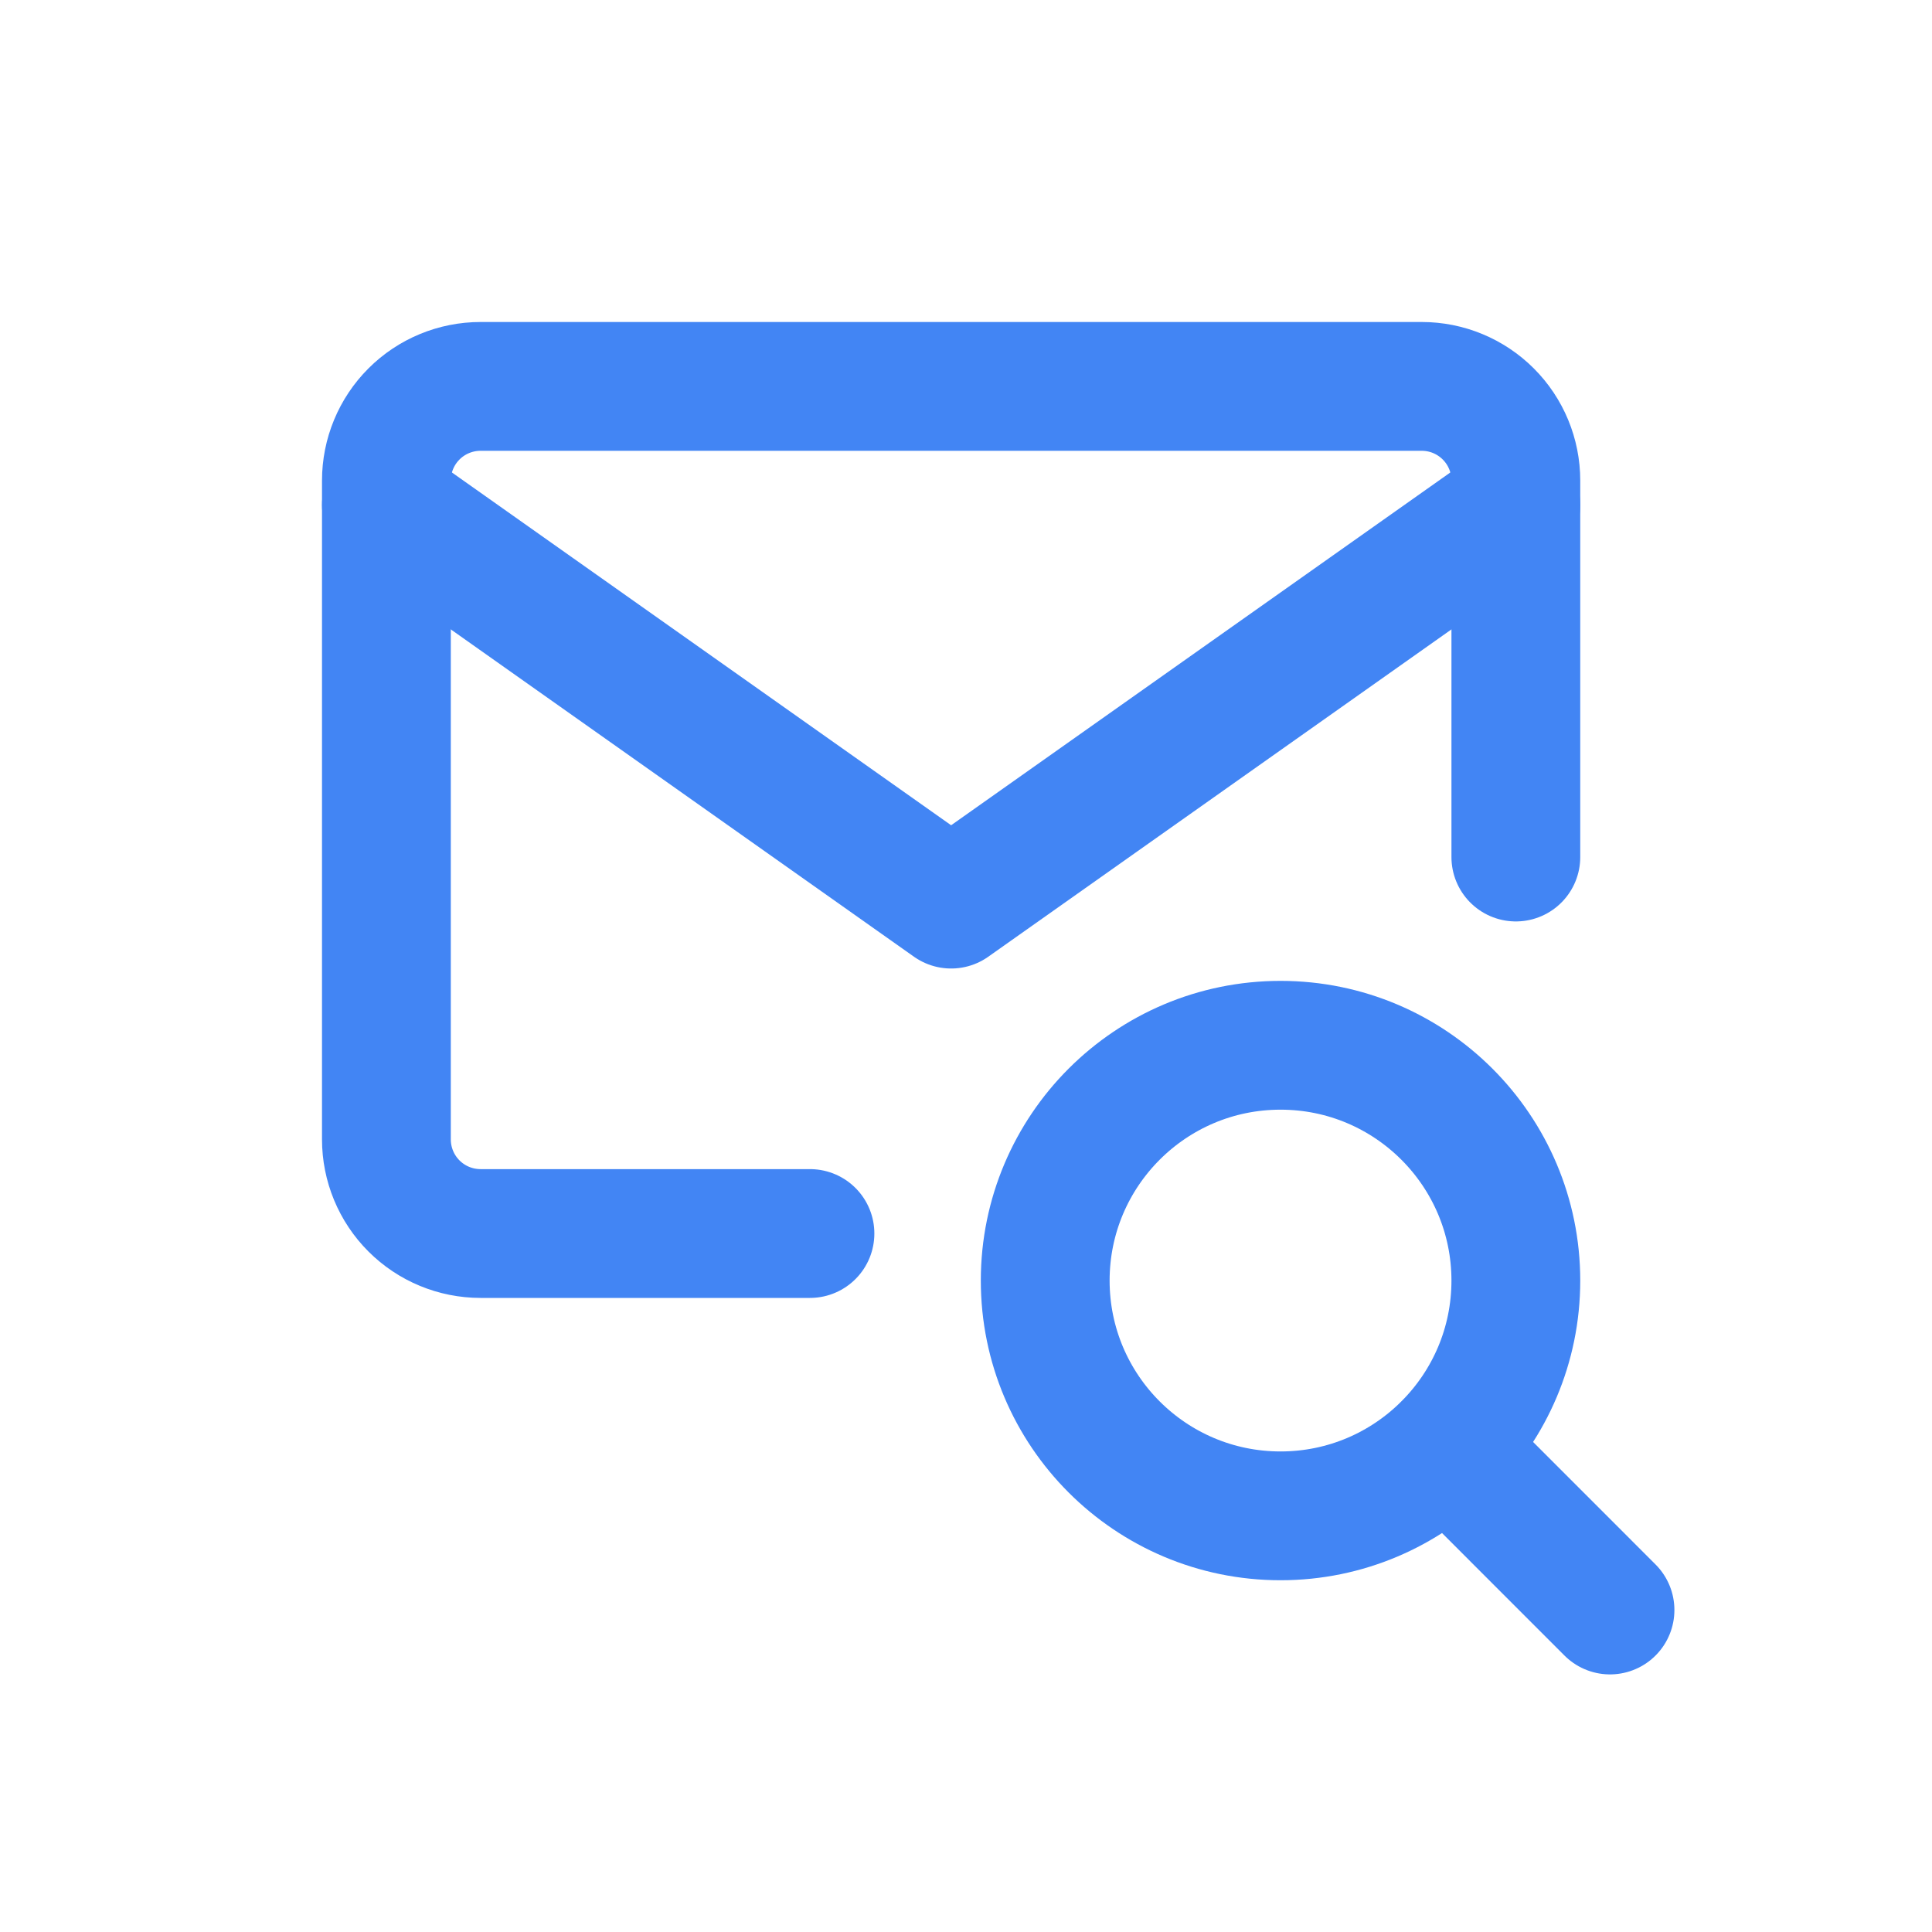 <svg width="30" height="30" viewBox="0 0 30 30" fill="none" xmlns="http://www.w3.org/2000/svg">
<path d="M12.577 19.154H7.462C7.074 19.154 6.702 19 6.428 18.726C6.154 18.452 6 18.08 6 17.692V7.462C6 7.074 6.154 6.702 6.428 6.428C6.702 6.154 7.074 6 7.462 6H22.077C22.465 6 22.836 6.154 23.11 6.428C23.384 6.702 23.538 7.074 23.538 7.462V13.308" stroke="#4285F4" stroke-width="2" stroke-linecap="round" stroke-linejoin="round"/>
<path d="M6 7.842L14.769 14.039L23.538 7.842" stroke="#4285F4" stroke-width="2" stroke-linecap="round" stroke-linejoin="round"/>
<path d="M19.884 23.538C21.902 23.538 23.538 21.902 23.538 19.885C23.538 17.867 21.902 16.231 19.884 16.231C17.866 16.231 16.23 17.867 16.23 19.885C16.23 21.902 17.866 23.538 19.884 23.538Z" stroke="#4285F4" stroke-width="2" stroke-linecap="round" stroke-linejoin="round"/>
<path d="M25 25L22.472 22.471" stroke="#4285F4" stroke-width="2" stroke-linecap="round" stroke-linejoin="round"/>
</svg>

